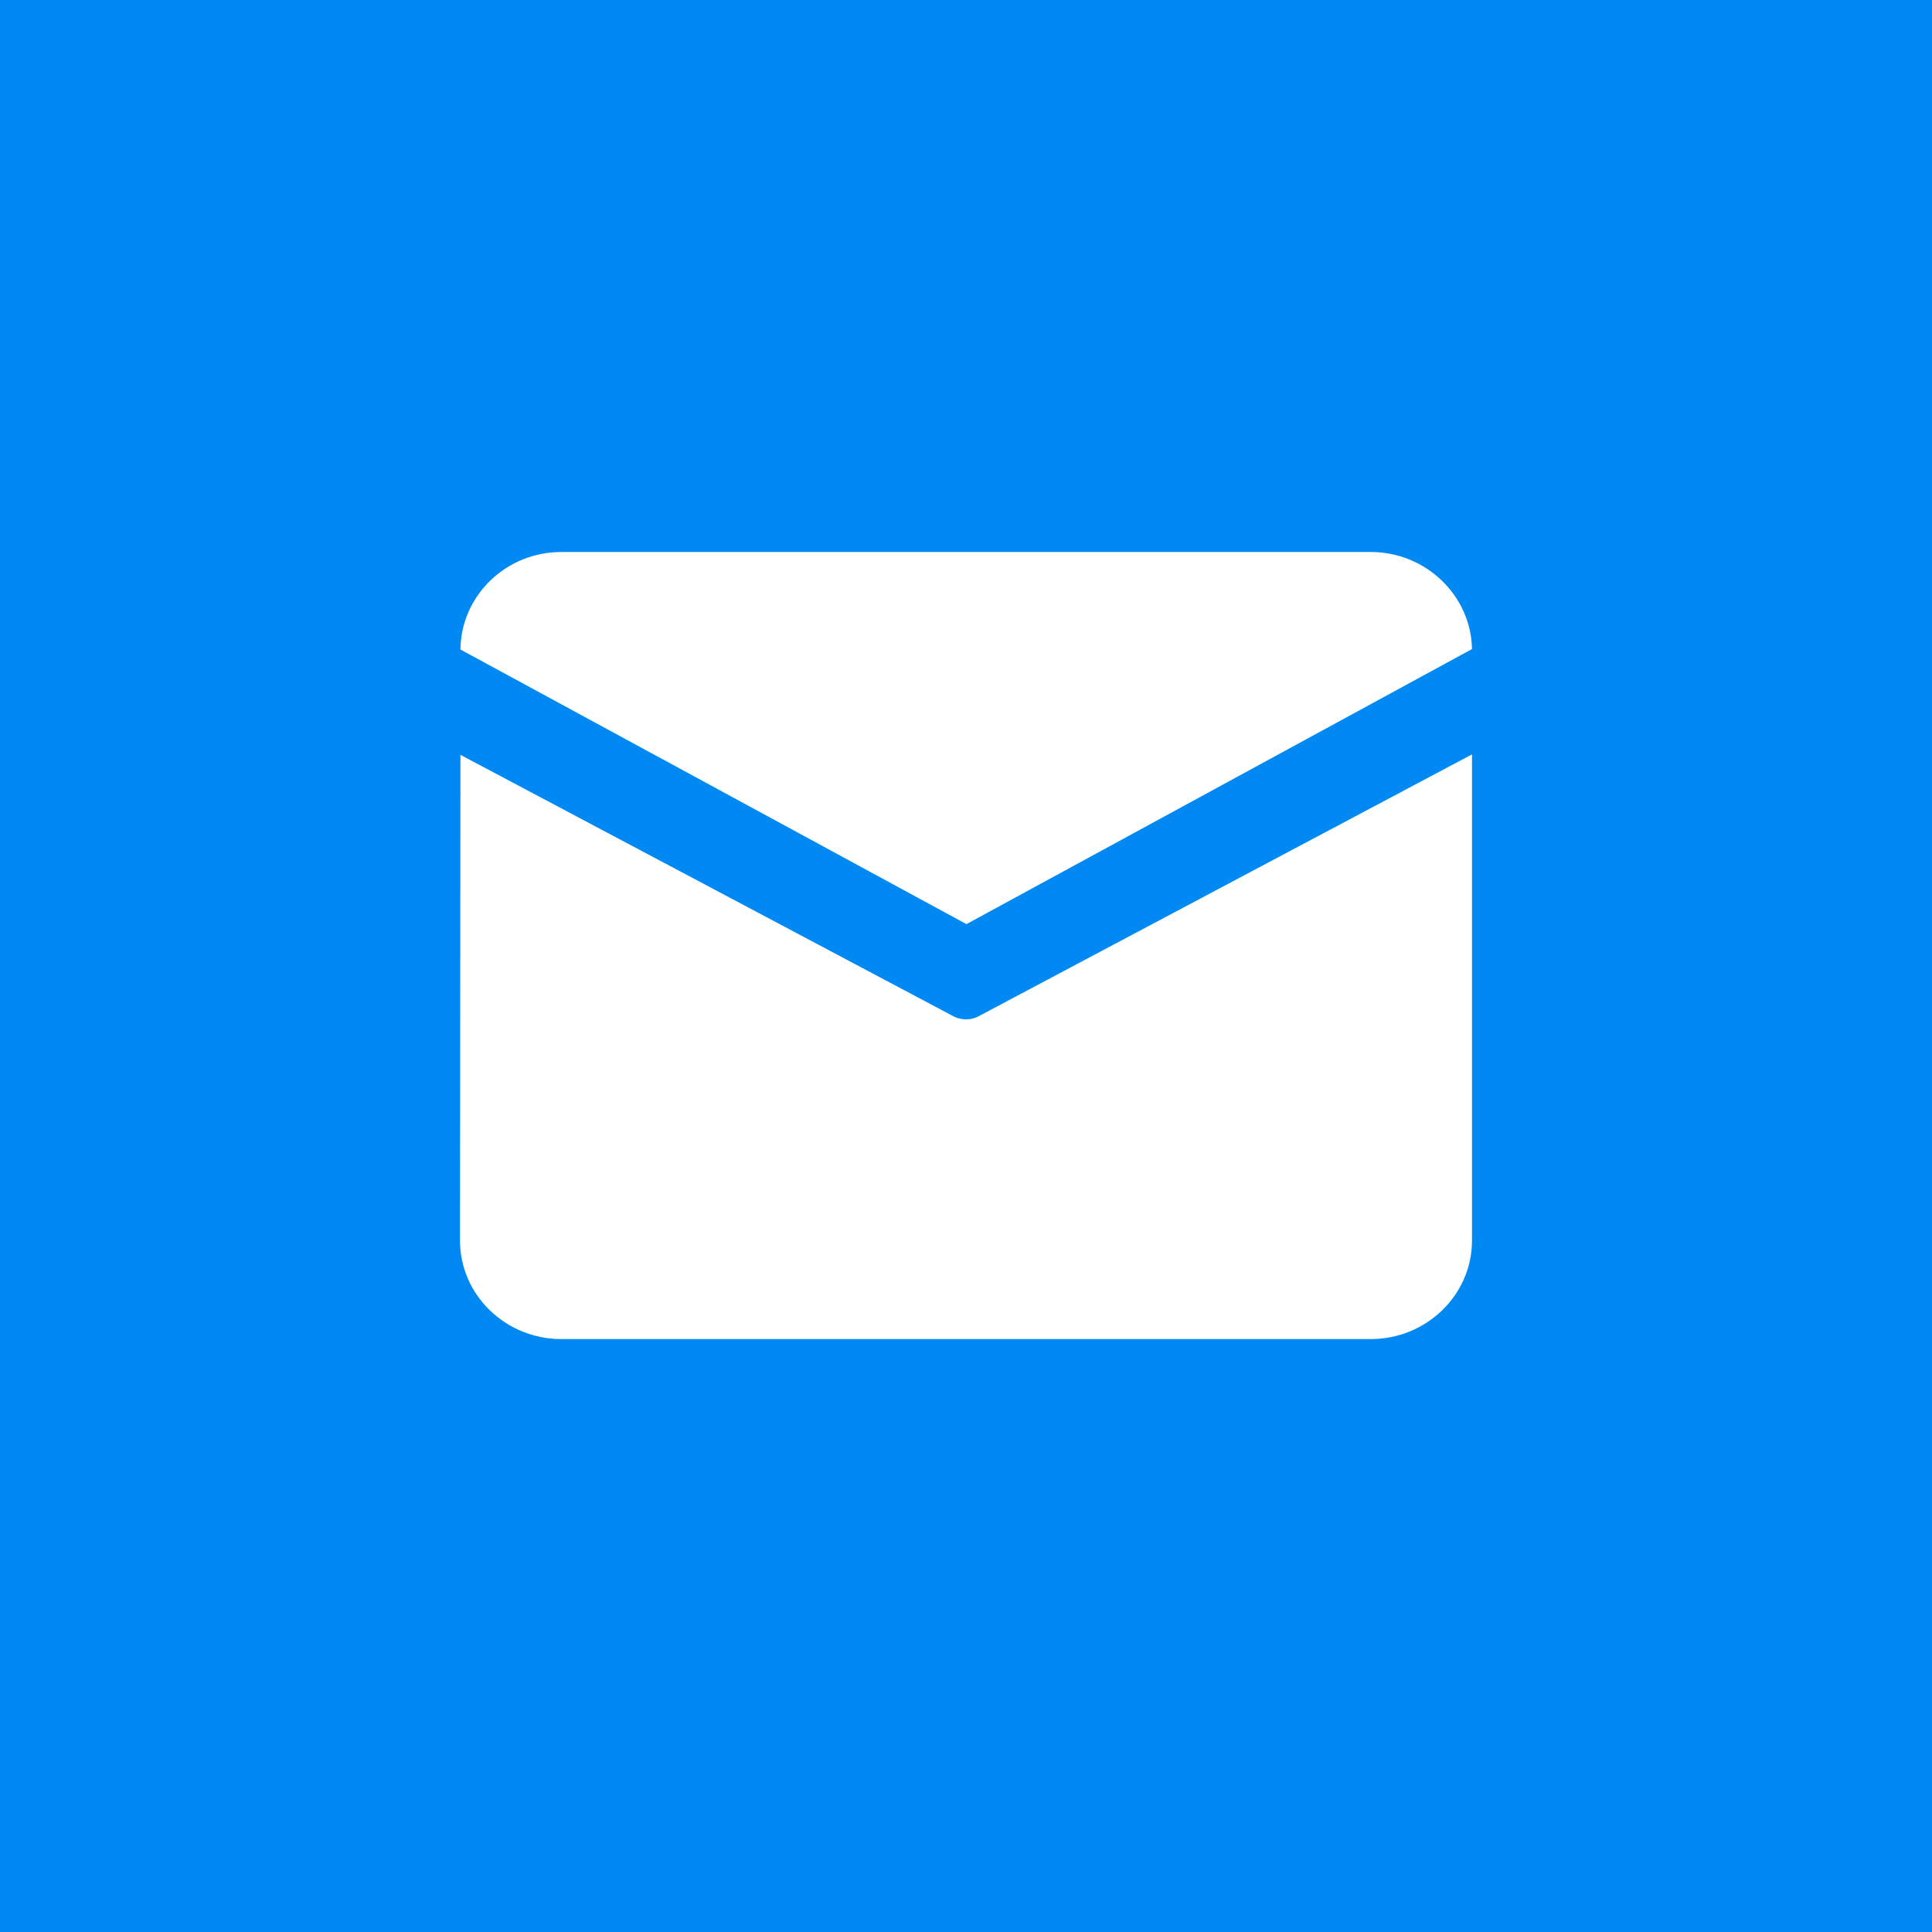 <svg xmlns="http://www.w3.org/2000/svg" xmlns:xlink="http://www.w3.org/1999/xlink" width="42" height="42" viewBox="0 0 42 42" fill="none"><g opacity="1"  transform="translate(0 0)  rotate(0)"><path id="矩形备份 21" fill-rule="evenodd" style="fill:#0089F2" opacity="1" d="M0 42L42 42L42 0L0 0L0 42Z"></path><g opacity="1"  transform="translate(10 12)  rotate(0)"><path id="形状" fill-rule="evenodd" style="fill:#FFFFFF" opacity="1" d="M11.01,8.09l-11,-5.97c0.01,-1.17 0.99,-2.12 2.19,-2.12h17.6c1.2,0 2.18,0.95 2.2,2.11zM0.01,4.41l10.73,5.69c0.16,0.08 0.36,0.08 0.52,0l10.74,-5.7v10.57c0,1.18 -0.99,2.14 -2.2,2.14h-17.6c-1.21,0 -2.2,-0.96 -2.2,-2.14z"></path></g></g></svg>